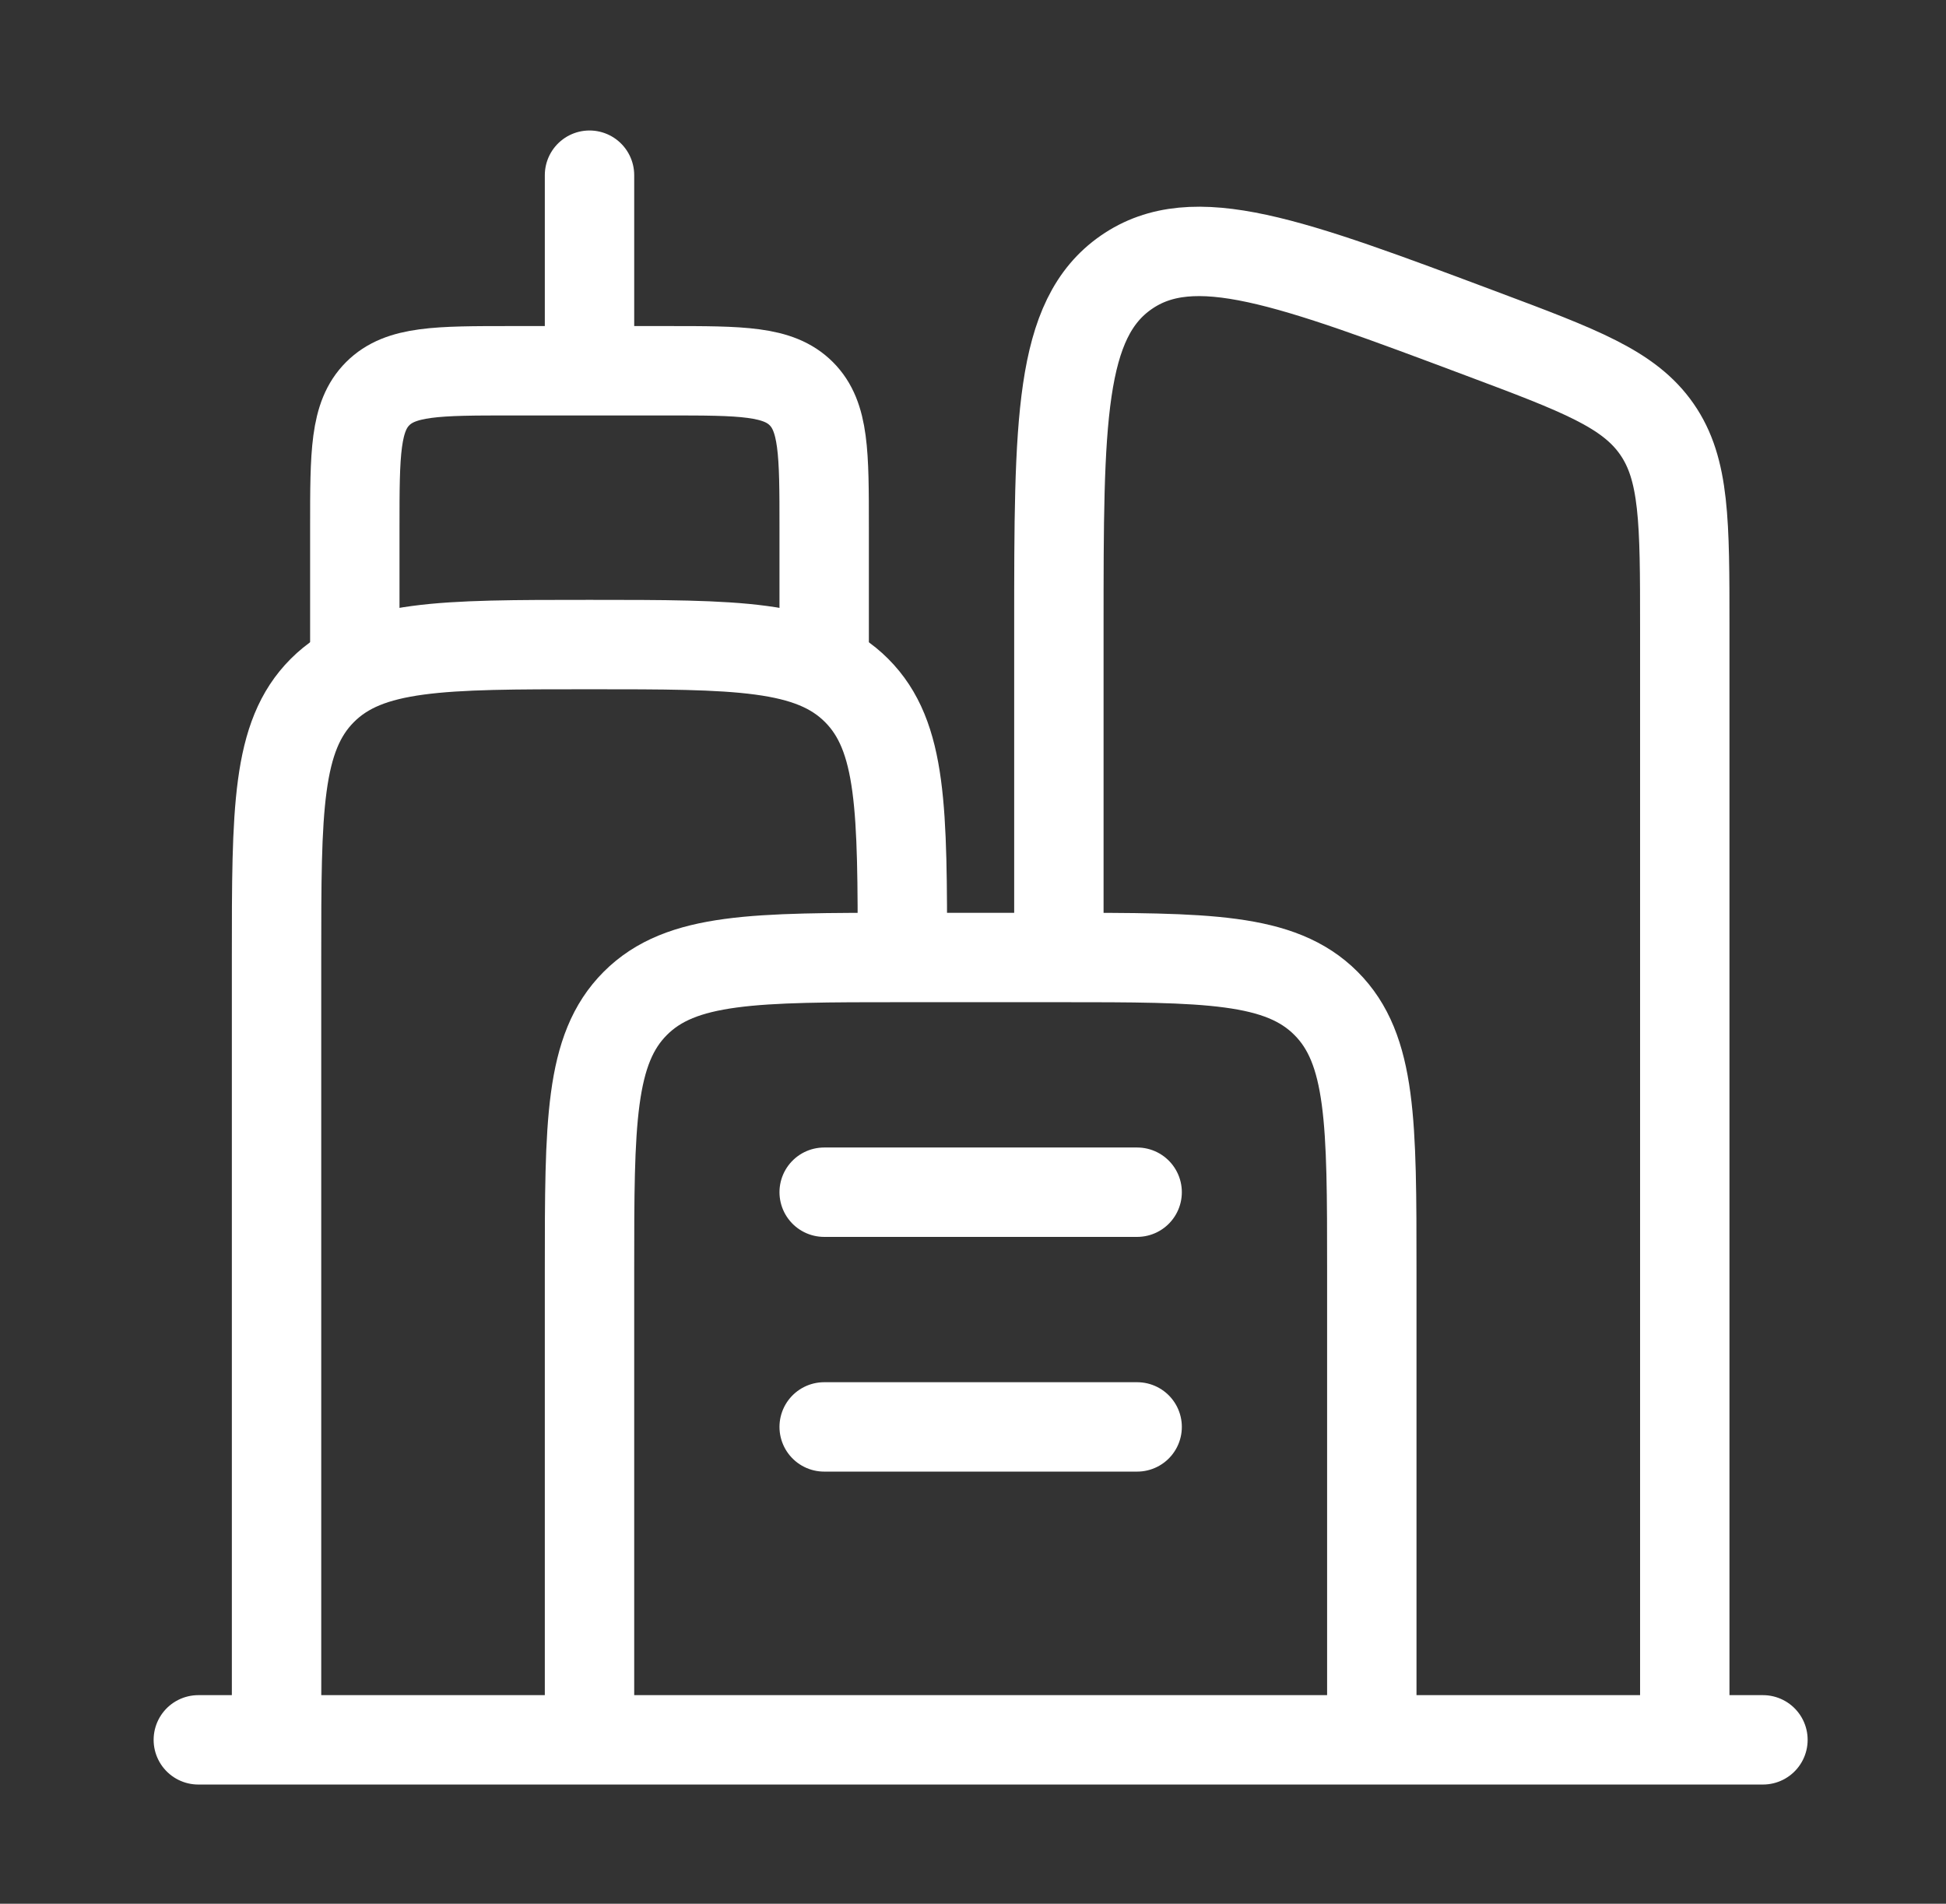 <?xml version="1.0" encoding="UTF-8"?> <svg xmlns="http://www.w3.org/2000/svg" width="46" height="45" viewBox="0 0 46 45" fill="none"><rect x="0" y="0" width="46" height="45" fill="#333333" stroke="none"/><path d="M6.537 41.126V22.633C6.537 19.146 6.537 17.403 7.62 16.32C8.704 15.236 10.447 15.236 13.934 15.236C17.421 15.236 19.165 15.236 20.248 16.32C21.331 17.403 21.331 19.146 21.331 22.633" stroke="white" stroke-width="2.113"></path><path d="M32.427 41.126V30.03C32.427 26.544 32.427 24.8 31.344 23.717C30.261 22.633 28.517 22.633 25.03 22.633H21.332C17.845 22.633 16.101 22.633 15.018 23.717C13.935 24.8 13.935 26.544 13.935 30.03V41.126" stroke="white" stroke-width="2.113"></path><path d="M39.825 41.126V14.815C39.825 12.335 39.825 11.095 39.166 10.145C38.507 9.195 37.346 8.759 35.025 7.889C30.484 6.186 28.214 5.335 26.622 6.438C25.03 7.541 25.03 9.966 25.03 14.815V22.634" stroke="white" stroke-width="2.113"></path><path d="M8.387 15.236V12.463C8.387 10.719 8.387 9.847 8.928 9.306C9.47 8.764 10.342 8.764 12.085 8.764H15.784C17.527 8.764 18.399 8.764 18.941 9.306C19.482 9.847 19.482 10.719 19.482 12.463V15.236" stroke="white" stroke-width="2.113" stroke-linecap="round"></path><path d="M13.935 7.839V4.141" stroke="white" stroke-width="2.113" stroke-linecap="round"></path><path d="M41.673 41.126L4.688 41.126" stroke="white" stroke-width="2.113" stroke-linecap="round"></path><path d="M19.482 28.181H26.88" stroke="white" stroke-width="2.113" stroke-linecap="round"></path><path d="M19.482 33.729H26.88" stroke="white" stroke-width="2.113" stroke-linecap="round"></path></svg> 